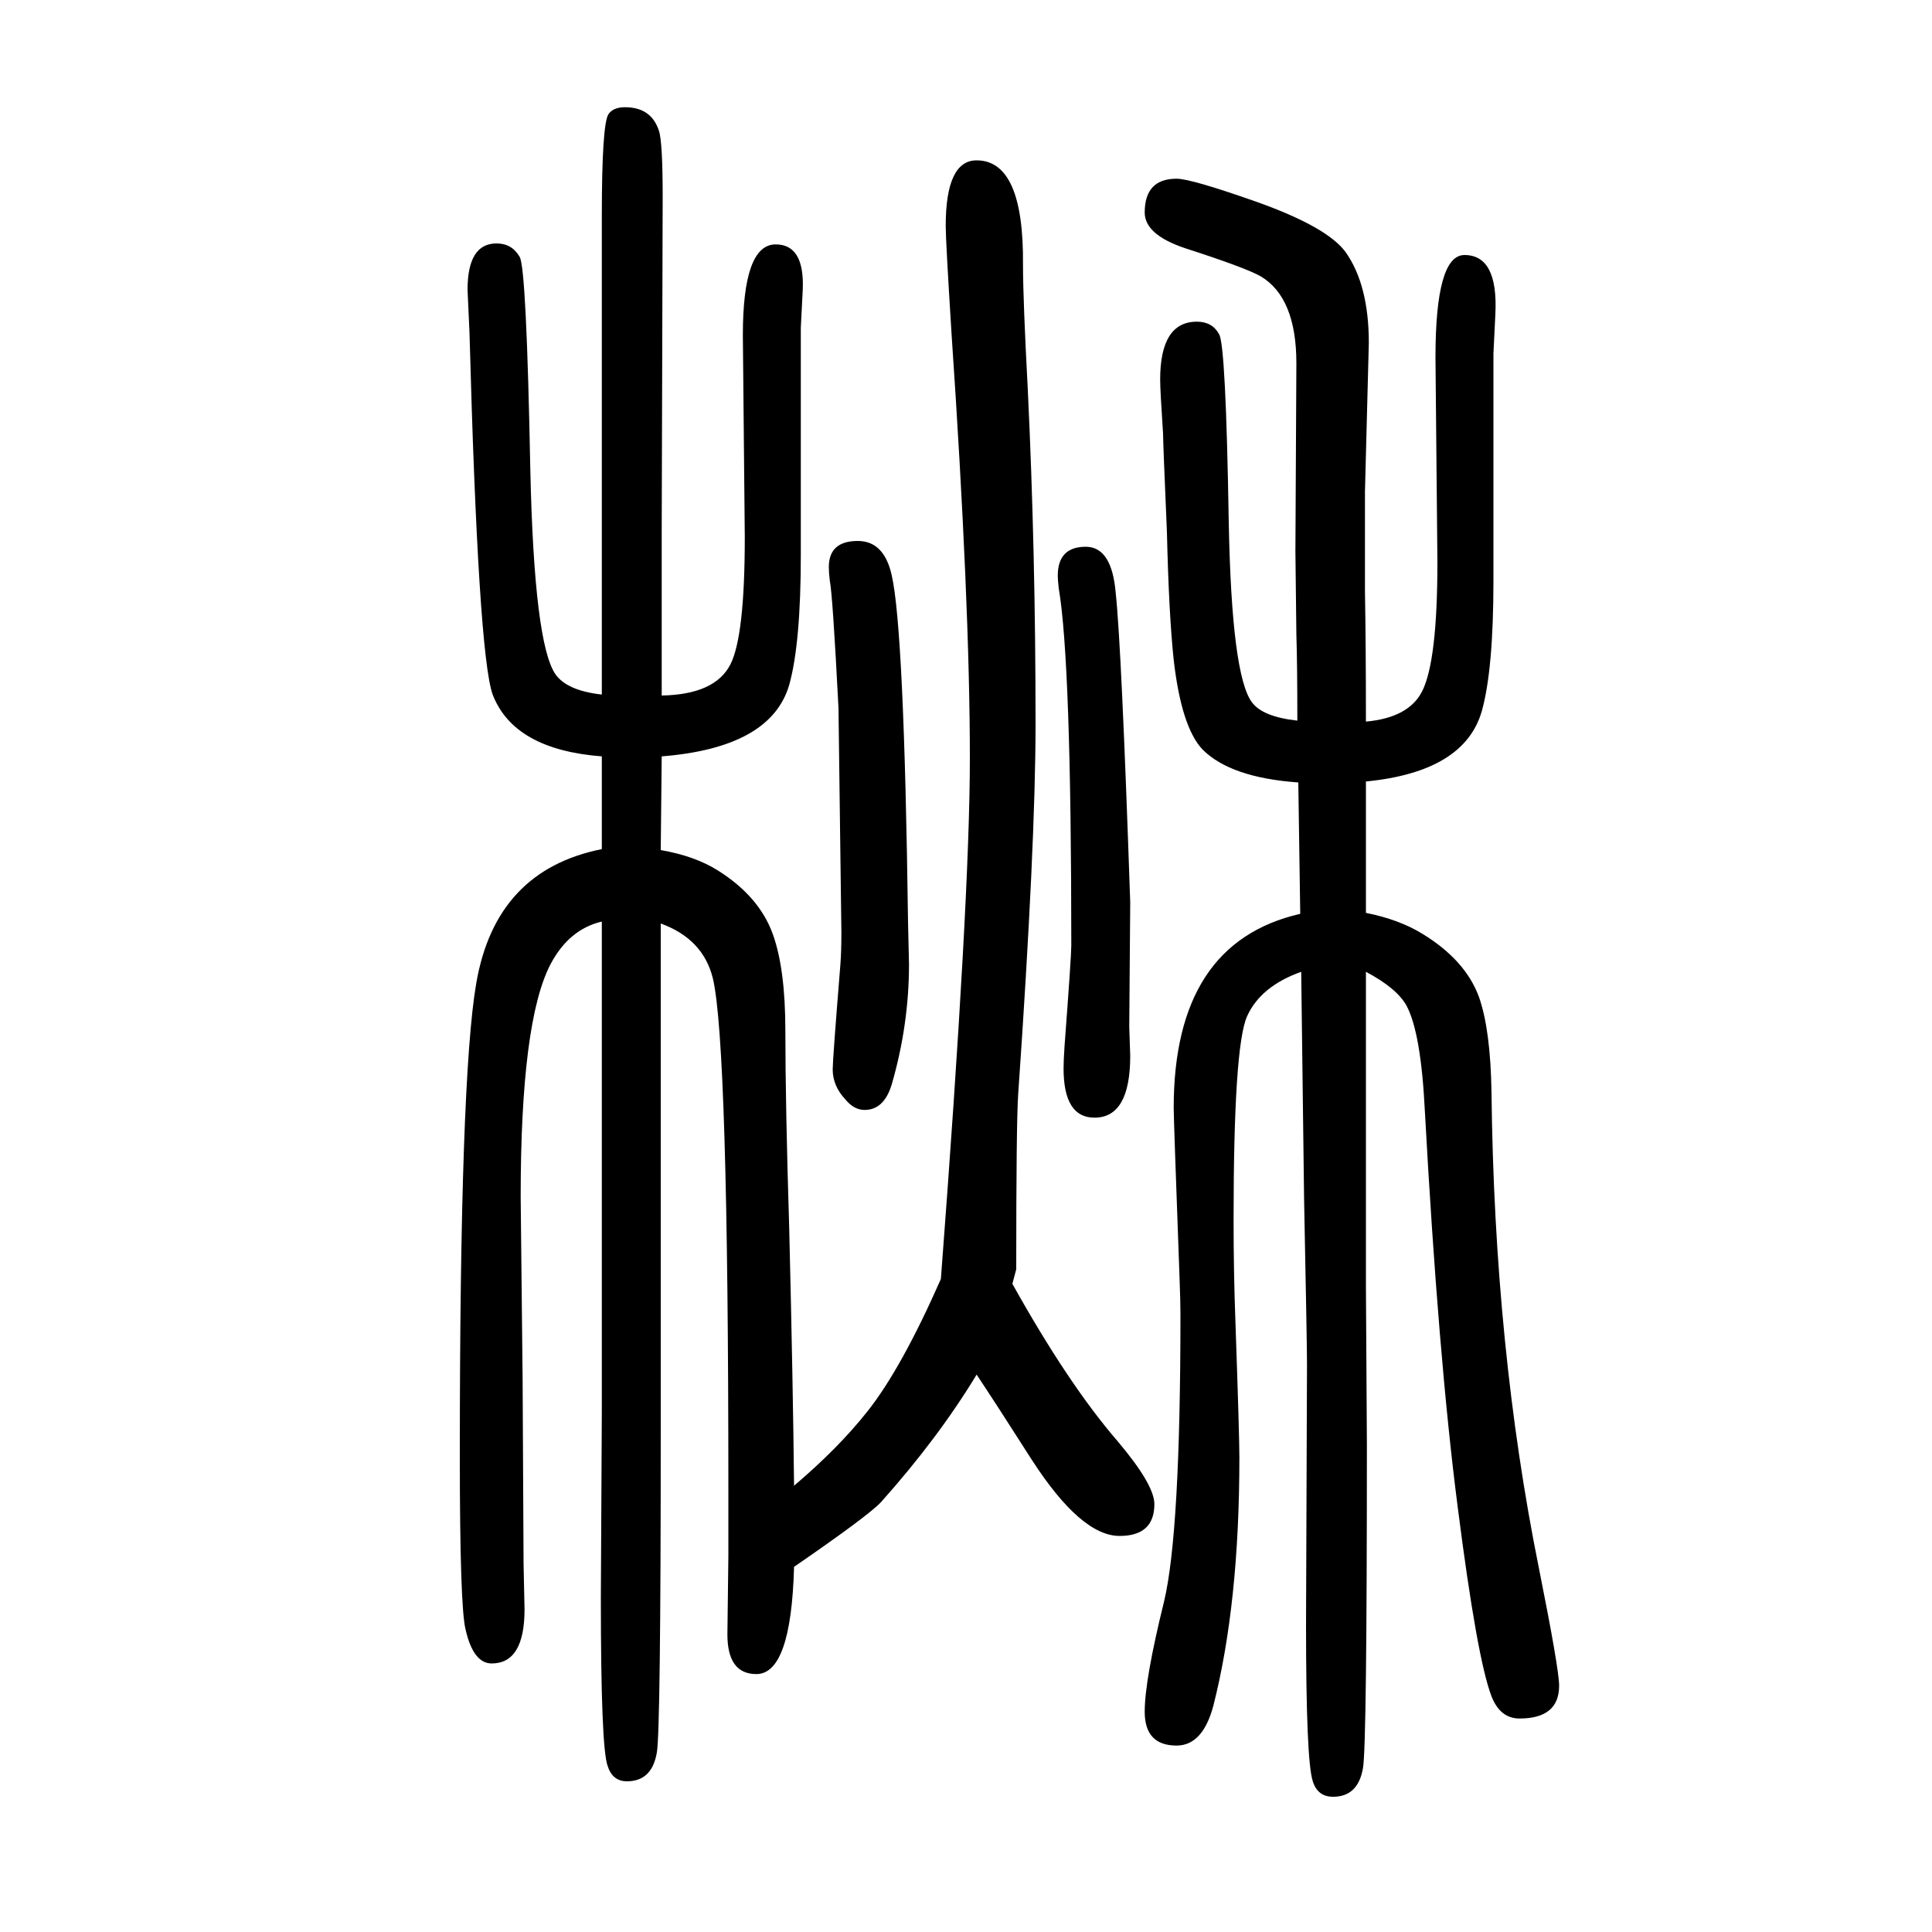 <svg xmlns="http://www.w3.org/2000/svg" xmlns:xlink="http://www.w3.org/1999/xlink" height="100" width="100" version="1.1"><path d="M1048 321q58 -104 109 -163q38 -45 38 -65q0 -33 -36 -33q-40 0 -91 79q-37 58 -57 88q-40 -66 -99 -132q-13 -14 -90 -67q-3 -111 -39 -111q-30 0 -30 41l1 81v70q0 460 -16 528q-10 41 -54 57v-320v-39v-165q0 -310 -4 -334q-5 -30 -31 -30q-15 0 -20 16q-7 19 -7 174
l1 192v156v352q-34 -8 -53 -44q-31 -59 -31 -241l2 -188l1 -192l1 -47q0 -56 -34 -56q-19 0 -27 35q-6 23 -6 180q0 391 17 489q20 117 130 139v96q-91 7 -113 64q-15 42 -24 375l-2 44q0 48 30 48q16 0 24 -14q7 -12 11 -221q4 -179 26 -211q12 -17 48 -21v495q0 96 7 106
q5 7 17 7q27 0 35 -24q4 -11 4 -69l-1 -345v-53v-118q55 1 71 32q15 29 15 132l-2 209q0 94 34 94q30 0 28 -47l-2 -39v-235q0 -92 -12 -135q-19 -65 -132 -74l-1 -97q35 -6 59 -21q43 -27 57 -66q13 -36 13 -100q0 -75 4 -205q4 -165 5 -266q46 39 76 77q35 44 76 137
q30 394 30 539q0 161 -19 440q-6 96 -6 111q0 68 32 68q49 0 48 -108q0 -36 5 -130q8 -167 8 -345q0 -125 -18 -384q-2 -30 -2 -181zM1346 704l-2 136q-70 5 -99 34q-22 23 -30 93q-5 47 -7 132q-4 93 -4 102q-3 45 -3 56q0 60 38 60q16 0 23 -13q7 -11 10 -195
q3 -158 24 -186q11 -15 47 -19q0 59 -1 89q-1 76 -1 86l1 195q0 68 -37 90q-16 9 -78 29q-42 14 -42 37q0 35 33 35q15 0 83 -24q73 -26 92 -52q24 -34 24 -94l-4 -154v-104q1 -53 1 -134q44 4 58 31q16 31 16 134l-2 212q0 106 30 106q35 0 32 -61l-2 -41v-235
q0 -92 -12 -135q-18 -63 -120 -73v-136q35 -7 59 -22q44 -27 58 -65q12 -34 13 -99q3 -264 49 -492q21 -105 21 -122q0 -34 -41 -34q-20 0 -29 23q-15 39 -35 196q-20 155 -34 410q-4 81 -19 109q-10 18 -42 35v-198v-88v-40l1 -164q0 -310 -4 -334q-5 -30 -31 -30
q-16 0 -21 16q-7 21 -7 162l1 270q0 20 -3 170q-1 79 -3 236q-42 -15 -56 -46t-14 -211q0 -55 2 -108q4 -115 4 -138q0 -151 -27 -257q-11 -41 -38 -41q-33 0 -33 35q0 33 20 114q17 71 17 297q0 14 -1 40q-6 163 -6 174q0 171 131 201zM888 1090q27 0 35 -35
q13 -56 17 -360l1 -43q0 -63 -18 -125q-8 -26 -28 -26q-11 0 -20 11q-13 14 -13 31q0 10 8 109q1 13 1 33q0 7 -3 232q-6 117 -9 132q-1 8 -1 14q0 27 30 27zM1124 1084q27 0 31 -48q6 -56 15 -320l-1 -129l1 -30q0 -64 -37 -64q-32 0 -32 51q0 8 1 23q7 93 7 104
q0 294 -13 370q-1 9 -1 13q0 30 29 30z" style="" transform="scale(0.05 -0.05) translate(0 -1650)"/></svg>